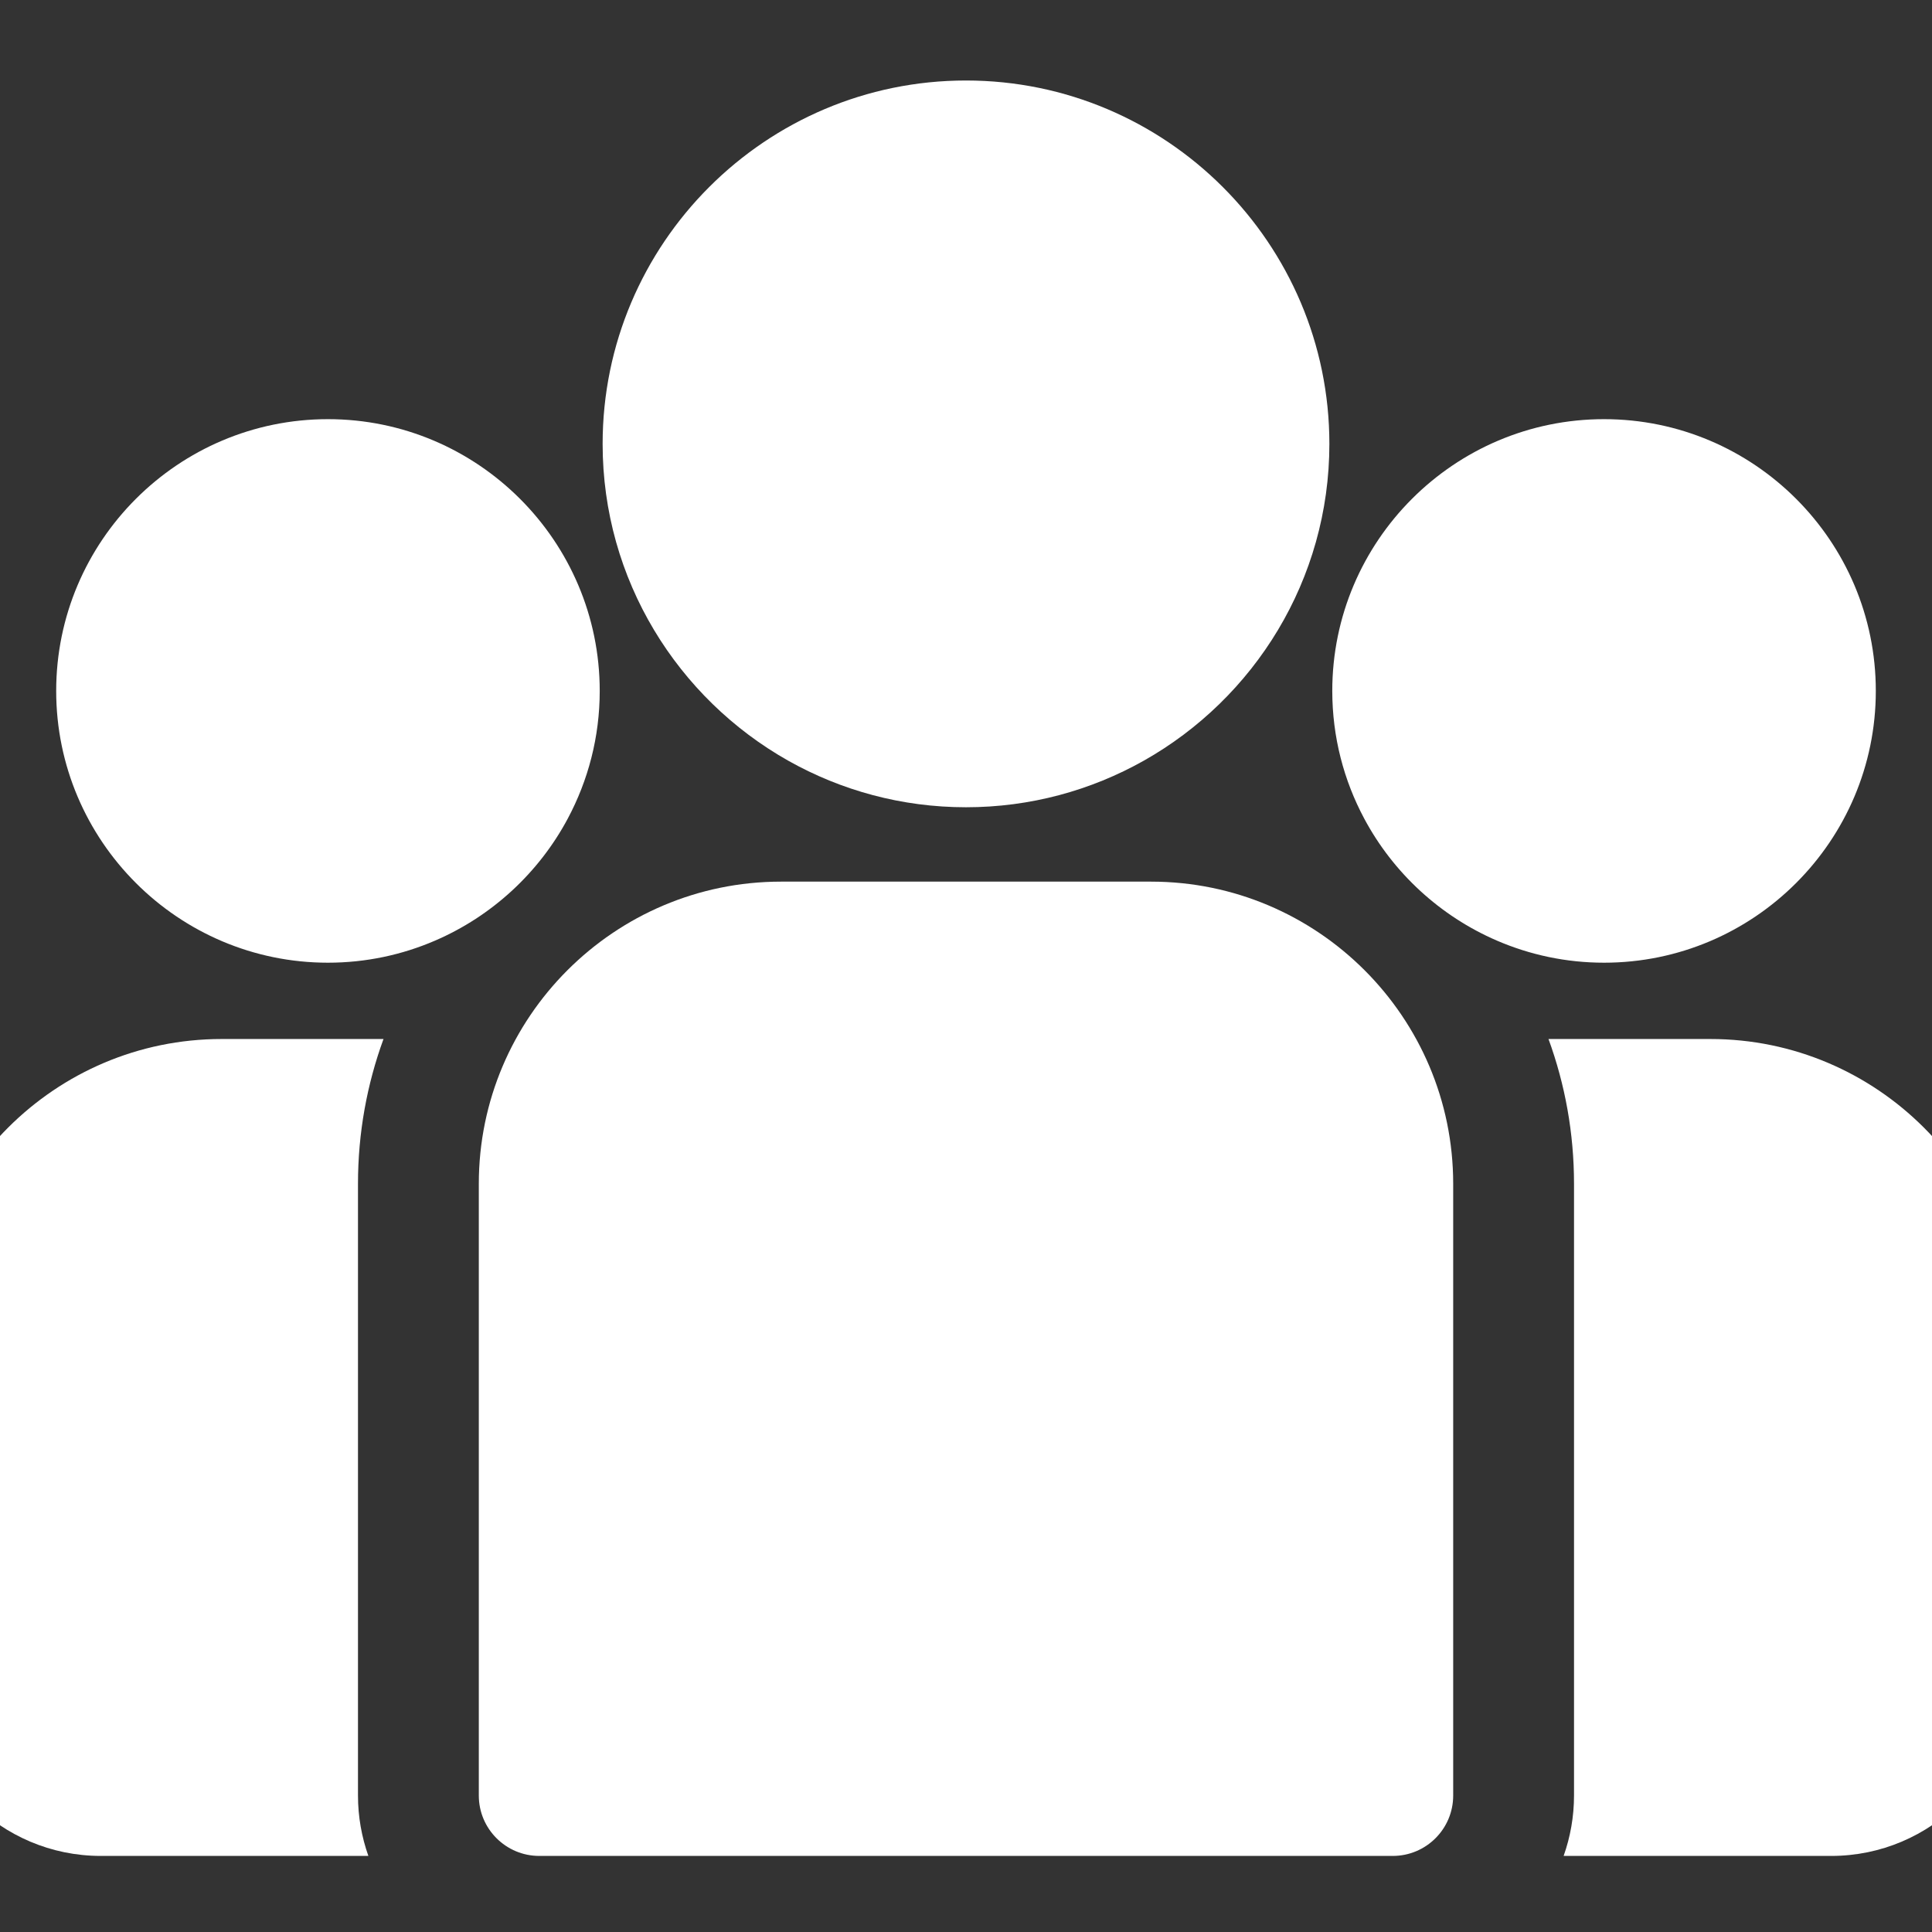 <svg width="24" height="24" viewBox="0 0 24 24" fill="none" xmlns="http://www.w3.org/2000/svg">
<rect x="0" y="0" width="24" height="24" fill="#333333" stroke="none"/>
<g clip-path="url(#clip0_3068_6529)">
<path d="M14.299 10.952H9.702C7.632 10.952 5.948 12.636 5.948 14.705V22.305C5.948 22.719 6.285 23.055 6.699 23.055H17.301C17.716 23.055 18.052 22.719 18.052 22.305V14.705C18.052 12.636 16.368 10.952 14.299 10.952Z" fill="white"/>
<path d="M12 1C9.511 1 7.486 3.025 7.486 5.514C7.486 7.202 8.418 8.676 9.794 9.451C10.447 9.818 11.199 10.028 12 10.028C12.801 10.028 13.553 9.818 14.206 9.451C15.582 8.676 16.514 7.202 16.514 5.514C16.514 3.025 14.489 1 12 1Z" fill="white"/>
<path d="M21.247 12.907H19.236C19.441 13.468 19.553 14.074 19.553 14.705V22.305C19.553 22.568 19.507 22.82 19.424 23.055H22.748C23.99 23.055 25 22.045 25 20.803V16.66C25 14.591 23.316 12.907 21.247 12.907Z" fill="white"/>
<path d="M4.447 14.705C4.447 14.074 4.559 13.468 4.764 12.907H2.753C0.684 12.907 -1 14.591 -1 16.66V20.803C-1 22.045 0.01 23.055 1.252 23.055H4.576C4.493 22.82 4.447 22.568 4.447 22.305V14.705Z" fill="white"/>
<path d="M4.074 5.207C2.213 5.207 0.698 6.721 0.698 8.583C0.698 10.444 2.213 11.959 4.074 11.959C4.546 11.959 4.996 11.861 5.404 11.685C6.11 11.381 6.693 10.843 7.053 10.169C7.306 9.695 7.45 9.156 7.45 8.583C7.45 6.721 5.935 5.207 4.074 5.207Z" fill="white"/>
<path d="M19.926 5.207C18.065 5.207 16.55 6.721 16.55 8.583C16.55 9.156 16.694 9.696 16.947 10.169C17.307 10.843 17.89 11.381 18.596 11.685C19.004 11.861 19.454 11.959 19.926 11.959C21.788 11.959 23.302 10.444 23.302 8.583C23.302 6.721 21.788 5.207 19.926 5.207Z" fill="white"/>
</g>
<defs>
<clipPath id="clip0_3068_6529">
<rect width="24" height="24" fill="white"/>
</clipPath>
</defs>
</svg>
